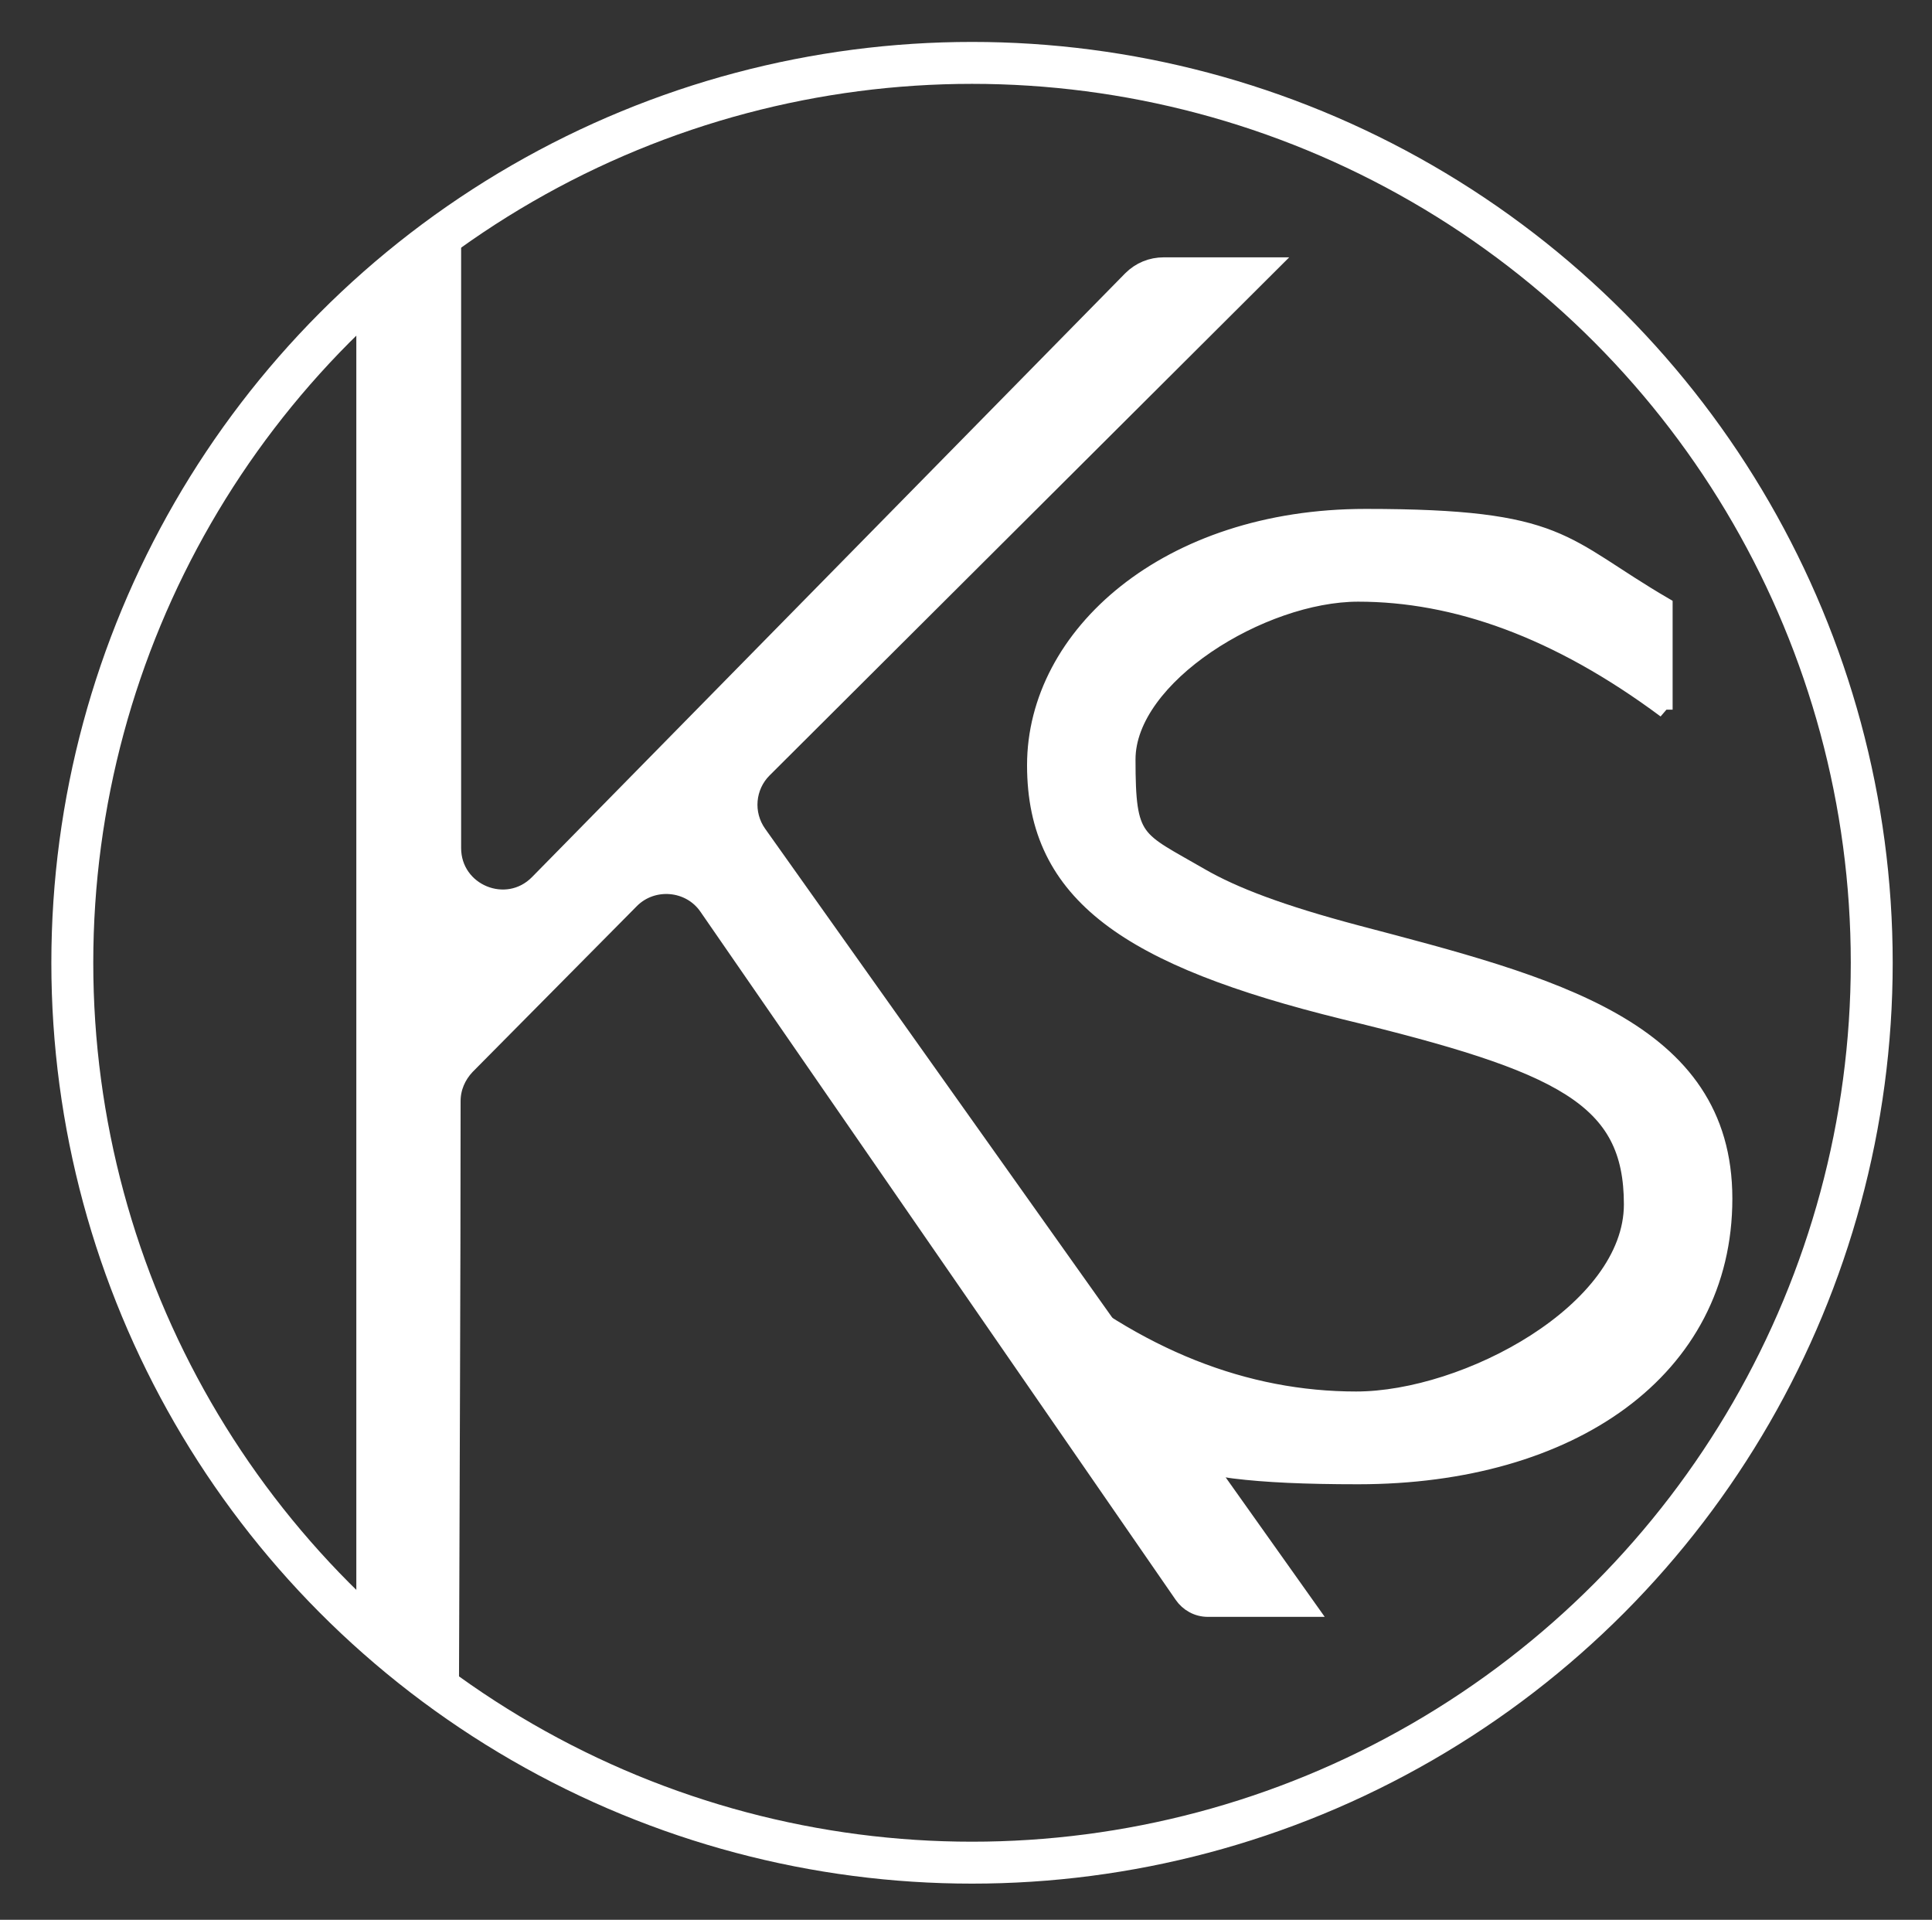 <?xml version="1.0" encoding="UTF-8"?>
<svg id="Lager_1" xmlns="http://www.w3.org/2000/svg" version="1.1" viewBox="0 0 368.7 366.3">
  <rect x="0" y="0" width="368.7" height="366.3" fill="#333333" stroke="none"/>
  <!-- Generator: Adobe Illustrator 29.5.1, SVG Export Plug-In . SVG Version: 2.1.0 Build 141)  -->
  <defs>
    <style>
      .st0 {
        fill: none;
        stroke-width: 8px;
      }

      .st0, .st1 {
        stroke: #fff;
        stroke-miterlimit: 10;
      }

      .st1 {
        fill: #fff;
        stroke-width: 3px;
      }
    </style>
  </defs>
  <path class="st1" d="M74.4,50.6l12.1-4.4c0,38.5,0,77.1,0,115.6,0,8.4,10.2,12.6,16.1,6.6l113.2-115.2c1.7-1.7,3.9-2.6,6.3-2.6h20.3l-96.6,96.3c-3.2,3.2-3.7,8.3-1,12.1l105.1,148h-19.4c-2,0-3.8-1-4.9-2.6l-90.7-131.3c-3.3-4.8-10.3-5.4-14.4-1.3l-31.4,31.7c-1.7,1.8-2.7,4.1-2.7,6.6,0,36.2-.2,72.3-.3,108.5-5.5-3.9-11.1-7.8-16.6-11.6V55.3c1.6-1.6,3.1-3.1,4.7-4.7Z"/>
  <path class="st1" d="M317.8,135.5c-20.7-15.4-40.2-22.2-58.6-22.2s-44,15.8-44,31.6,1.5,15,13.9,22.2c6.4,3.7,15.4,7.1,29.7,10.9,37.2,9.8,70.3,18,70.3,50.7s-29.3,53-69.9,53-39.5-5.6-62-19.2v-20.3c19.9,16.9,40.6,24.8,61.6,24.8s52.6-16.9,52.6-37.2-13.2-26.7-54.9-36.8c-41-10.1-59-22.2-59-47s25.2-47.4,63.1-47.4,37.2,5.3,57.1,16.9v19.9Z"/>
  <circle class="st0" cx="185.5" cy="183.7" r="171.7"/>
</svg>